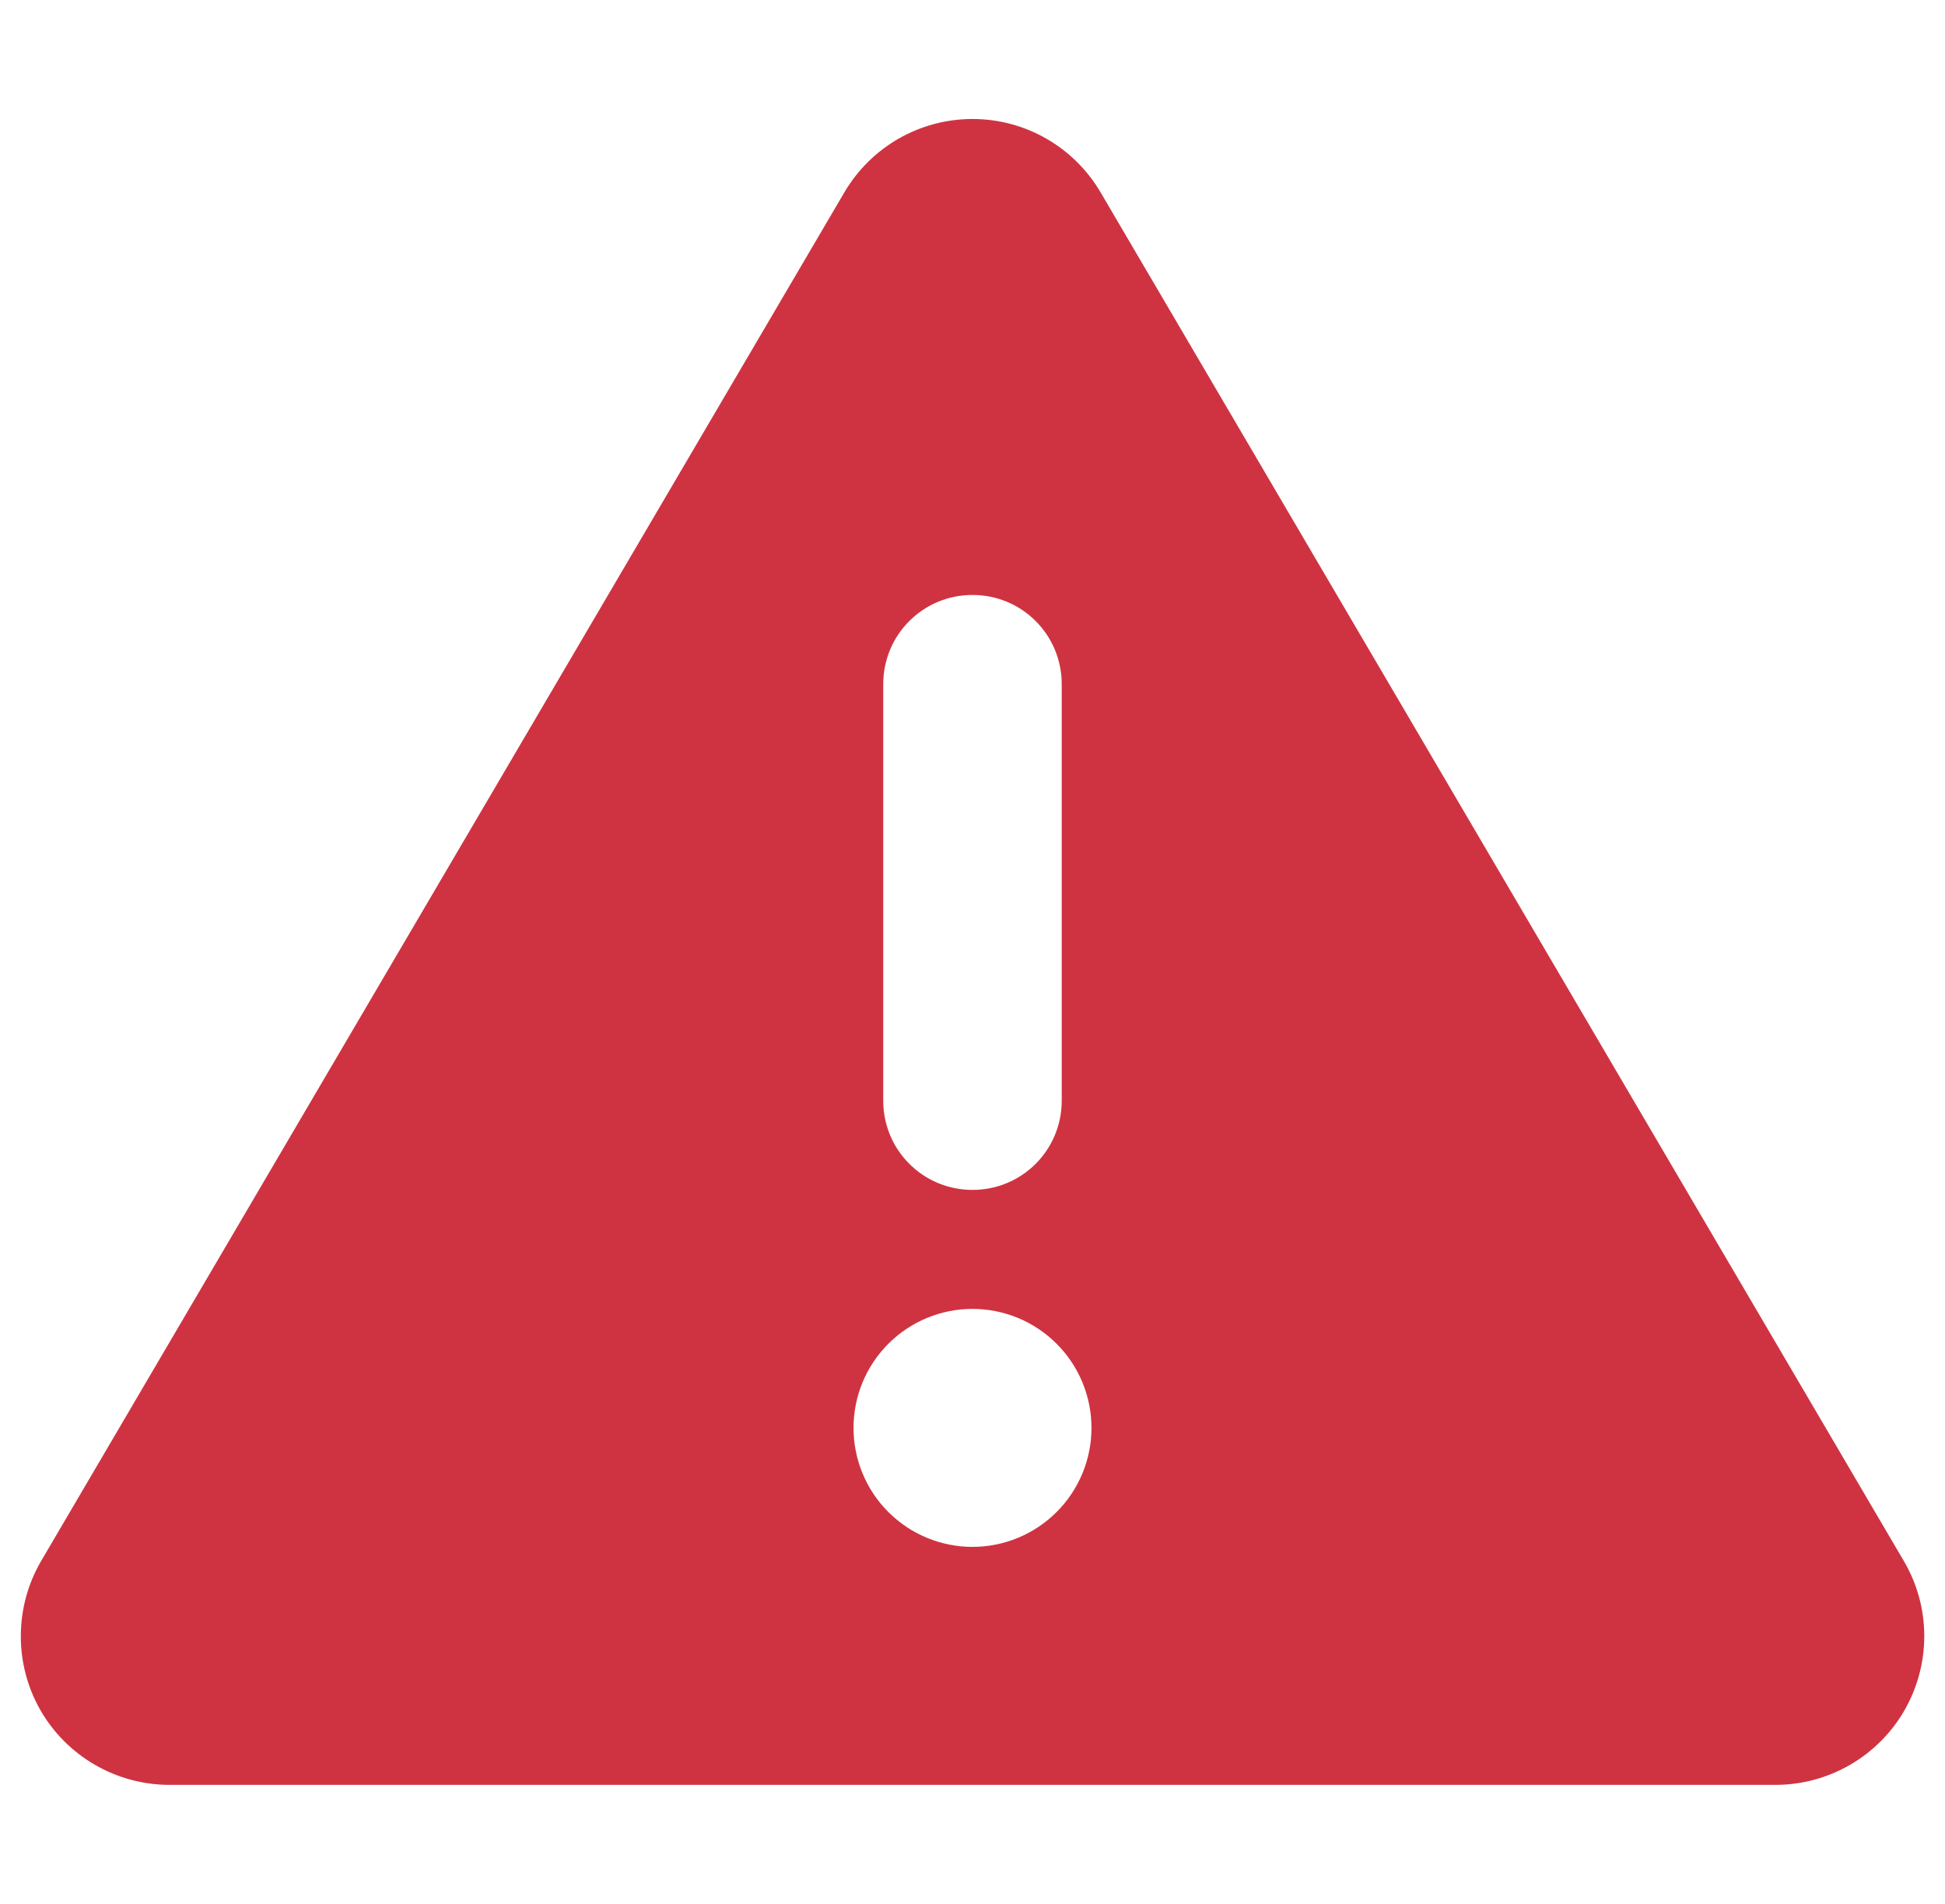 <svg width="47" height="46" viewBox="0 0 47 46" fill="none" xmlns="http://www.w3.org/2000/svg">
<g clip-path="url(#clip0_7203_37054)">
<path d="M23.5 2.875C24.775 2.875 25.952 3.549 26.599 4.654L46.005 37.716C46.661 38.831 46.661 40.205 46.023 41.319C45.386 42.433 44.191 43.125 42.906 43.125H4.093C2.809 43.125 1.614 42.433 0.976 41.319C0.338 40.205 0.347 38.822 0.994 37.716L20.4 4.654C21.047 3.549 22.224 2.875 23.5 2.875ZM23.5 14.375C22.305 14.375 21.343 15.336 21.343 16.531V26.594C21.343 27.789 22.305 28.75 23.5 28.75C24.695 28.75 25.656 27.789 25.656 26.594V16.531C25.656 15.336 24.695 14.375 23.5 14.375ZM26.375 34.5C26.375 33.737 26.072 33.006 25.532 32.467C24.993 31.928 24.262 31.625 23.5 31.625C22.737 31.625 22.006 31.928 21.467 32.467C20.927 33.006 20.625 33.737 20.625 34.5C20.625 35.263 20.927 35.994 21.467 36.533C22.006 37.072 22.737 37.375 23.5 37.375C24.262 37.375 24.993 37.072 25.532 36.533C26.072 35.994 26.375 35.263 26.375 34.5Z" fill="#CF3341"/>
</g>
<defs>
<clipPath id="clip0_7203_37054">
<rect width="46" height="46" fill="white" transform="translate(0.5)"/>
</clipPath>
</defs>
</svg>
